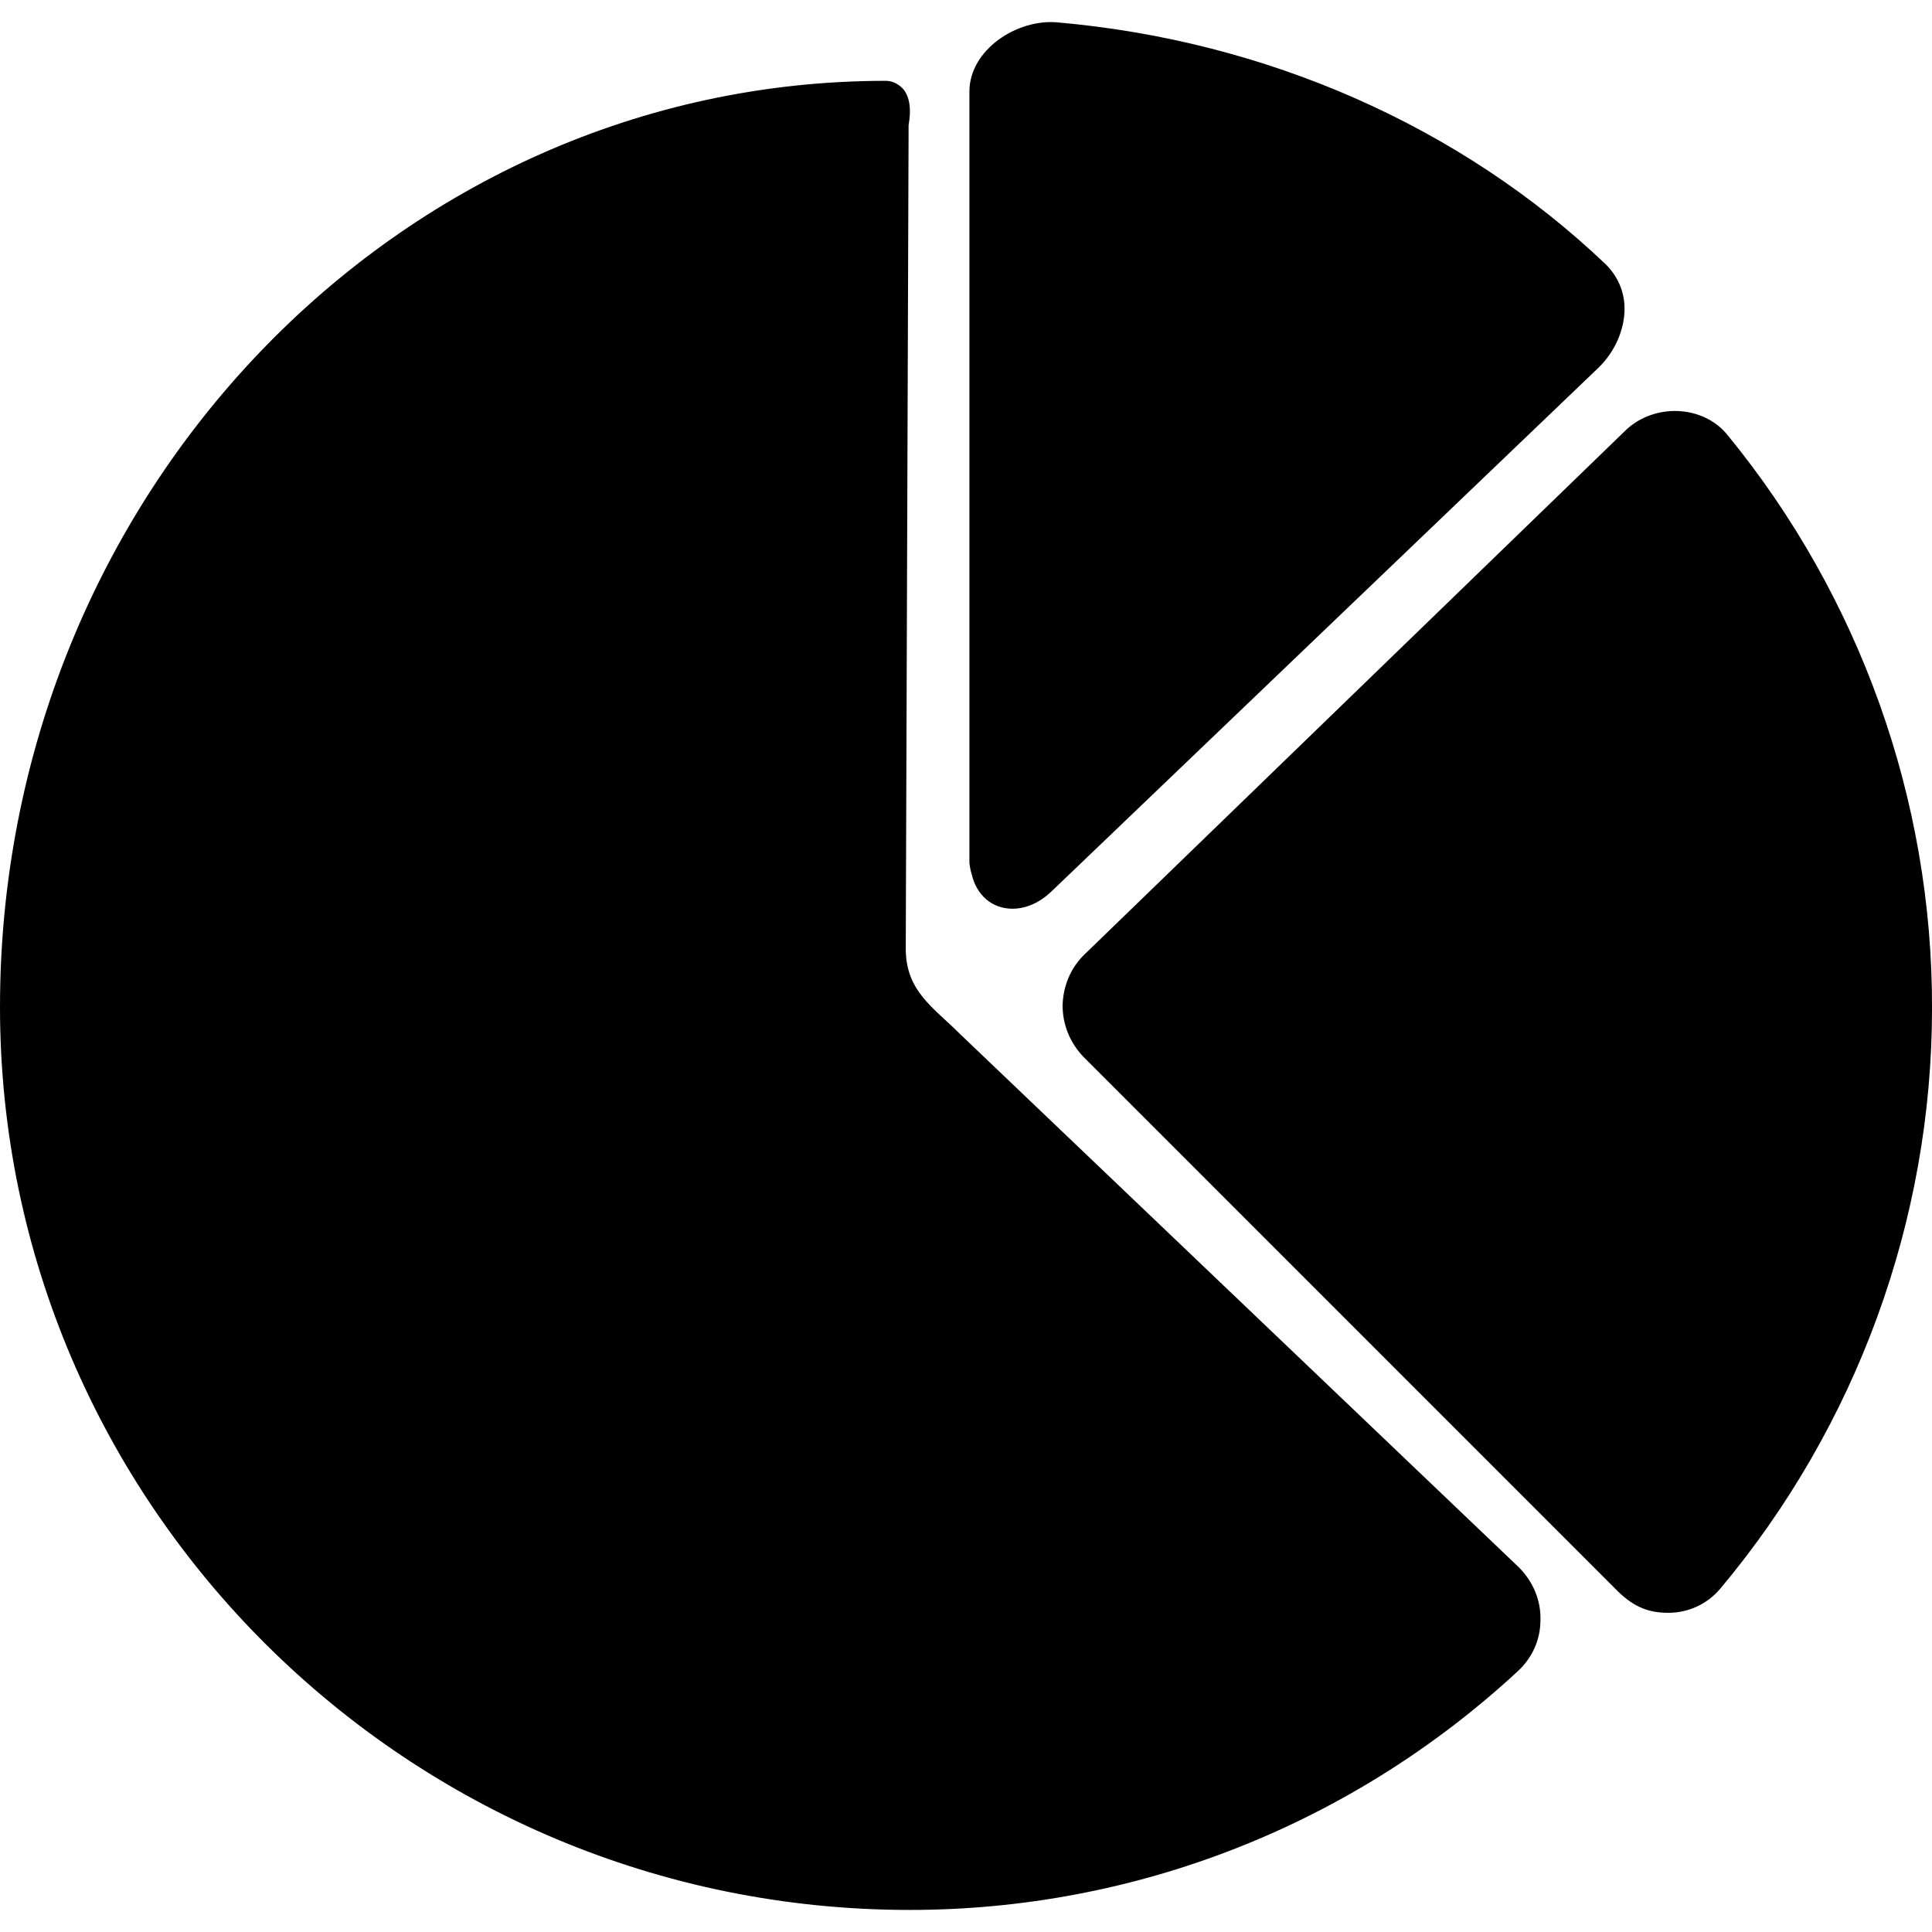 <?xml version="1.0" encoding="iso-8859-1"?>
<!-- Uploaded to: SVG Repo, www.svgrepo.com, Generator: SVG Repo Mixer Tools -->
<!DOCTYPE svg PUBLIC "-//W3C//DTD SVG 1.1//EN" "http://www.w3.org/Graphics/SVG/1.1/DTD/svg11.dtd">
<svg fill="#000000" version="1.1" id="Capa_1" xmlns="http://www.w3.org/2000/svg" xmlns:xlink="http://www.w3.org/1999/xlink" 
	 width="800px" height="800px" viewBox="0 0 93.51 93.51" xml:space="preserve"
	>
<g>
	<g>
		<path d="M47.03,42.306c0.22,0.99,0.962,1.677,1.979,1.677c0.66,0,1.32-0.302,1.87-0.825l26.485-25.357
			c0.797-0.77,1.265-1.843,1.265-2.86c0-0.825-0.329-1.567-0.907-2.145C70.709,6.113,61.277,1.96,51.156,1.081
			C49.23,0.916,46.92,2.4,46.92,4.435l0,0l0,0v37.348l0,0l0,0C46.947,41.976,46.974,42.141,47.03,42.306z"/>
		<path d="M46.452,50.034c-1.292-1.293-2.613-2.062-2.613-4.125l0.138-39.851c0.137-0.77,0.055-1.348-0.248-1.733
			c-0.22-0.248-0.522-0.413-0.853-0.413C19.224,3.912,0,24.016,0,48.741c0,24.093,19.747,43.701,44.031,43.701
			c10.918,0,21.37-4.098,29.428-11.551c0.688-0.633,1.1-1.513,1.1-2.476c0.027-0.964-0.356-1.844-1.018-2.53L46.452,50.034z"/>
		<path d="M83.607,21.047c-1.184-1.458-3.549-1.541-4.924-0.22L52.502,46.184c-0.688,0.66-1.045,1.54-1.072,2.475
			c0,0.937,0.357,1.815,1.019,2.503l25.879,25.881c0.798,0.77,1.513,1.018,2.421,1.018c0.962,0,1.87-0.413,2.502-1.155
			c6.602-7.864,10.26-17.849,10.26-28.106C93.536,38.676,89.988,28.831,83.607,21.047z"/>
	</g>
</g>
</svg>